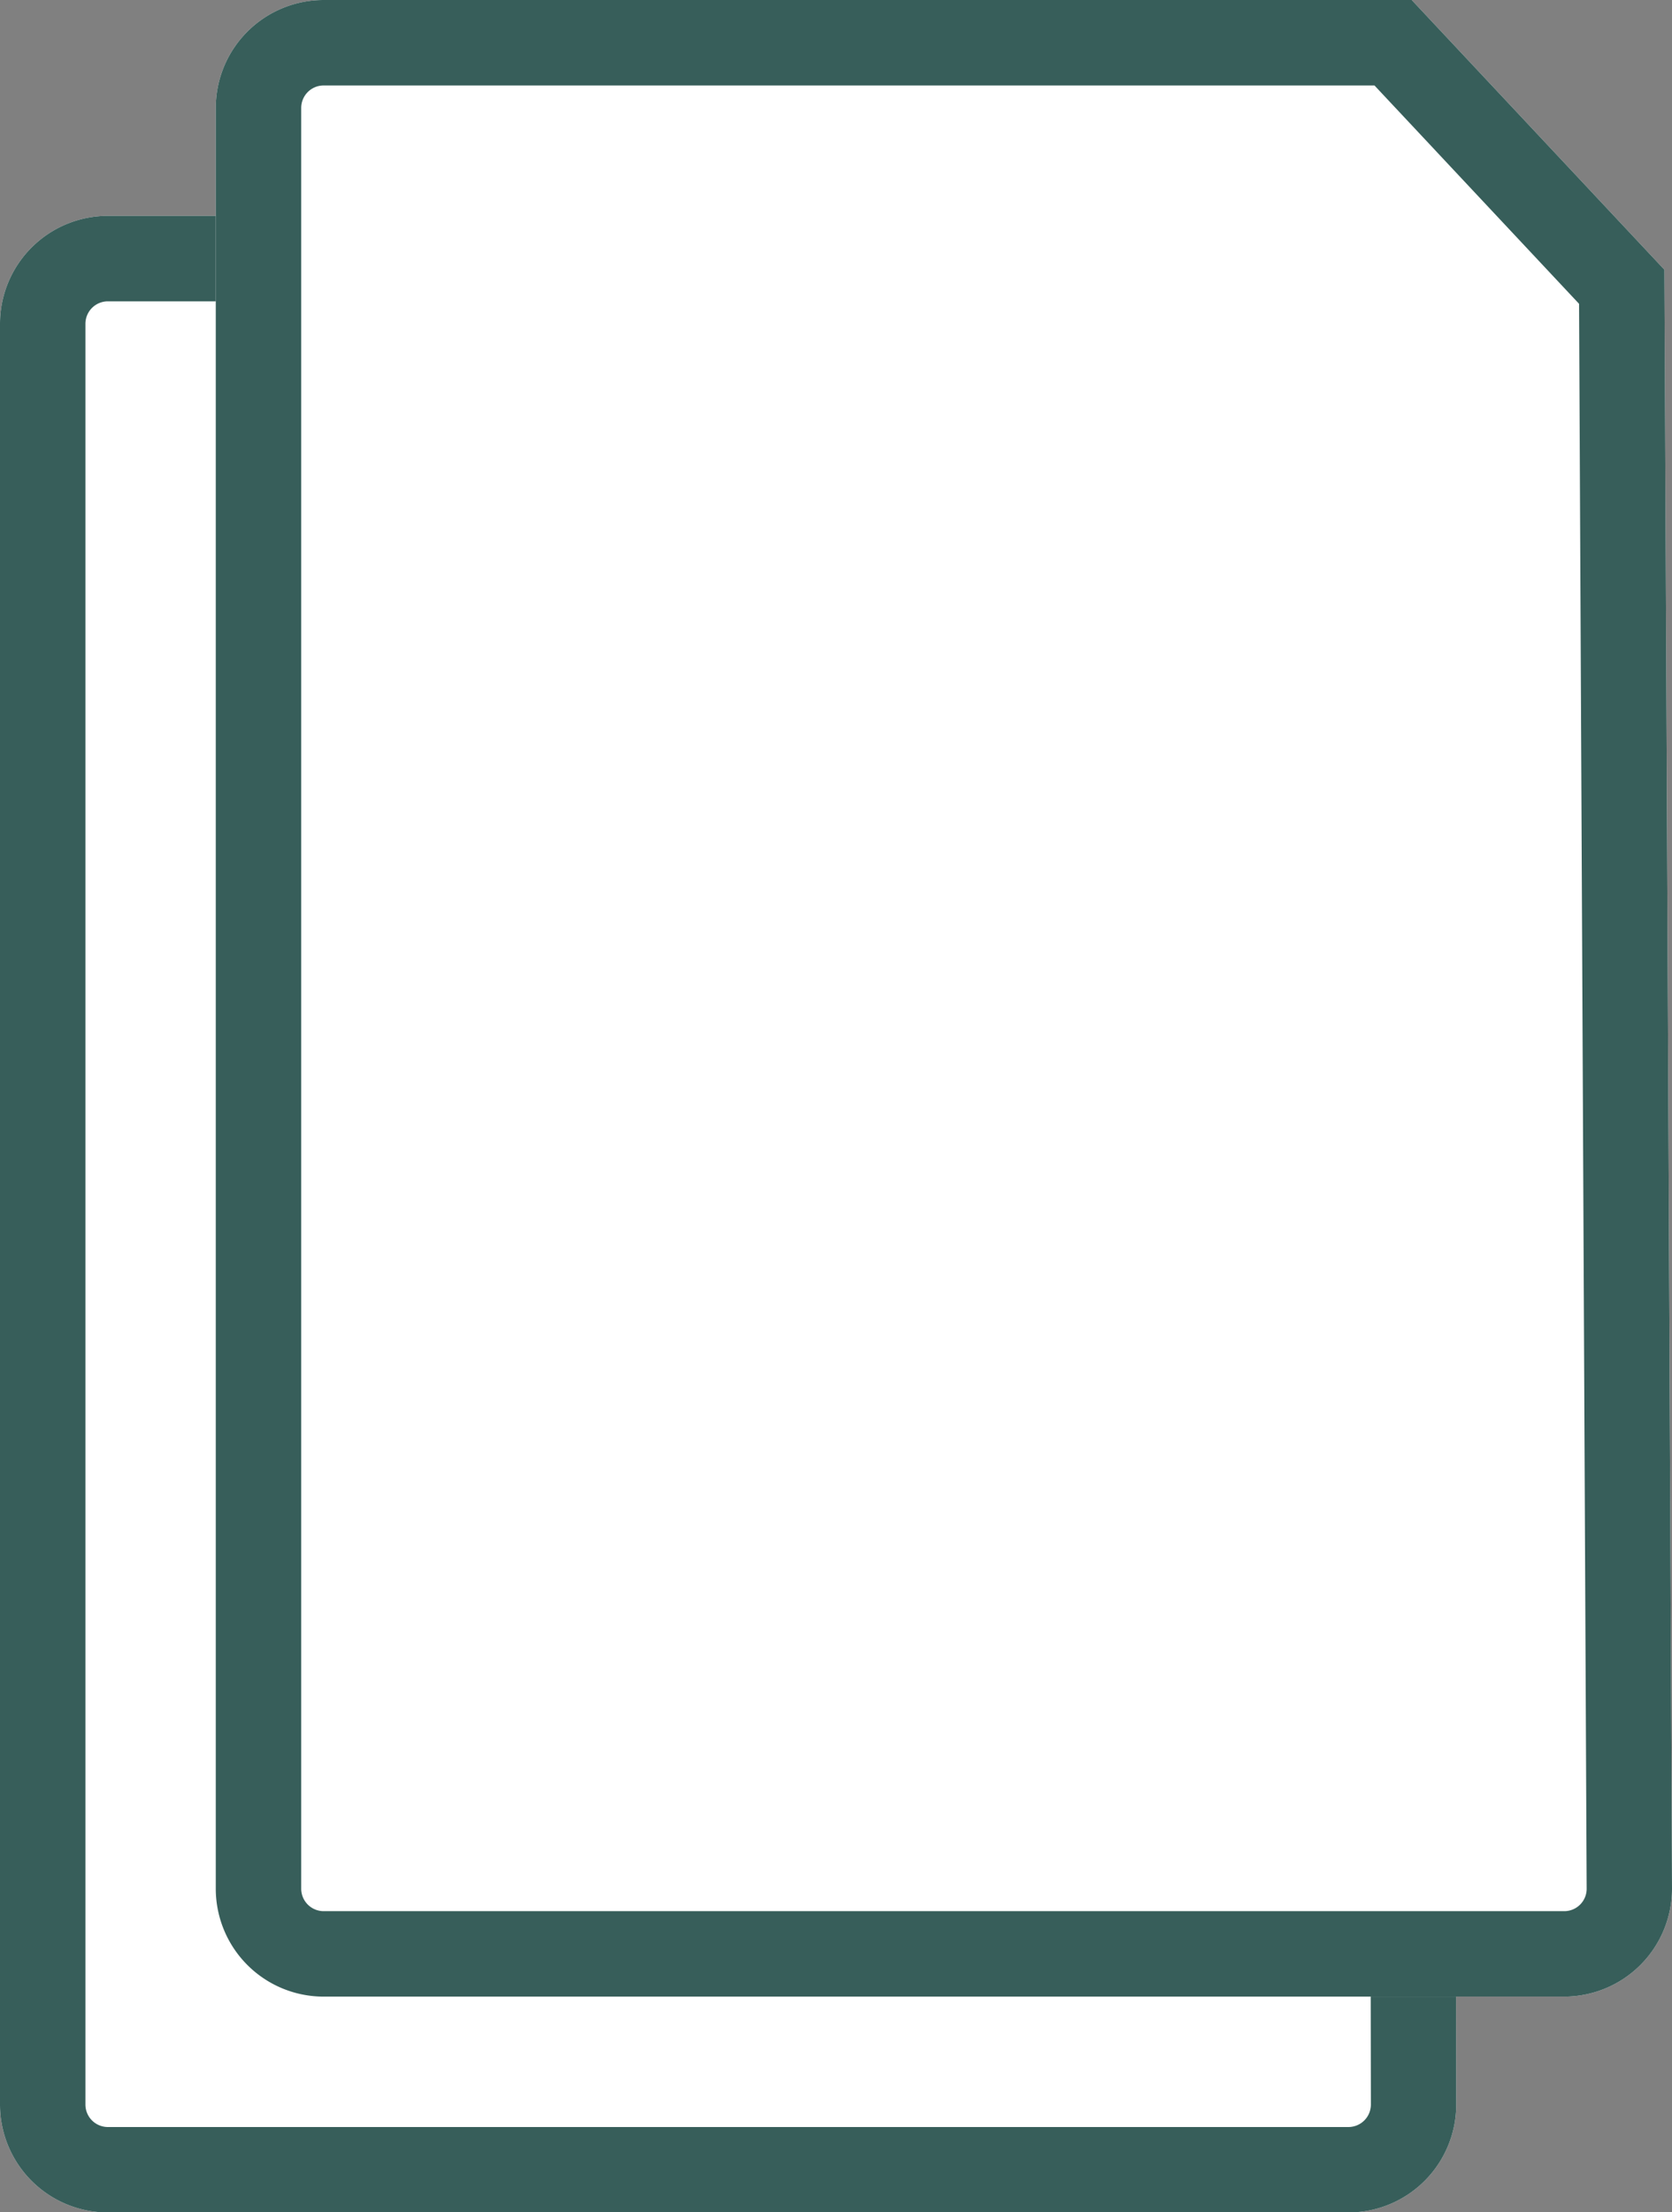 <svg xmlns="http://www.w3.org/2000/svg" width="19.573" height="25.887" viewBox="0 0 19.573 25.887">
  <rect x="0" y="0" width="19.573" height="25.887" fill="#808080" stroke="none"/>
  <g id="グループ_4237" data-name="グループ 4237" transform="translate(-23.941 -29.525)">
    <path id="パス_990" data-name="パス 990" d="M1.263,0H14.67c.7,0,2.349,2.74,2.349,2.74L17.047,22.1a1.263,1.263,0,0,1-1.263,1.263H1.263A1.263,1.263,0,0,1,0,22.1V1.263A1.263,1.263,0,0,1,1.263,0Z" transform="translate(23.941 32.051)" fill="#fff"/>
    <path id="パス_990_-_アウトライン" data-name="パス 990 - アウトライン" d="M1.263,1A.263.263,0,0,0,1,1.263V22.1a.263.263,0,0,0,.263.263H15.785a.263.263,0,0,0,.263-.261L16.019,3.023A10.953,10.953,0,0,0,14.485,1H1.263m0-1H14.67c.7,0,2.349,2.74,2.349,2.74L17.047,22.1a1.263,1.263,0,0,1-1.263,1.263H1.263A1.263,1.263,0,0,1,0,22.1V1.263A1.263,1.263,0,0,1,1.263,0Z" transform="translate(23.941 32.051)" fill="#375e5a"/>
    <path id="パス_989" data-name="パス 989" d="M1.263,0H14l2.958,3.156L17.047,22.1a1.263,1.263,0,0,1-1.263,1.263H1.263A1.263,1.263,0,0,1,0,22.1V1.263A1.263,1.263,0,0,1,1.263,0Z" transform="translate(26.467 29.525)" fill="#fff"/>
    <path id="パス_989_-_アウトライン" data-name="パス 989 - アウトライン" d="M1.263,1A.263.263,0,0,0,1,1.263V22.1a.263.263,0,0,0,.263.263H15.785a.262.262,0,0,0,.263-.258l-.089-18.55L13.564,1H1.263m0-1H14l2.958,3.156L17.047,22.1a1.263,1.263,0,0,1-1.263,1.263H1.263A1.263,1.263,0,0,1,0,22.1V1.263A1.263,1.263,0,0,1,1.263,0Z" transform="translate(26.467 29.525)" fill="#375e5a"/>
  </g>
</svg>

